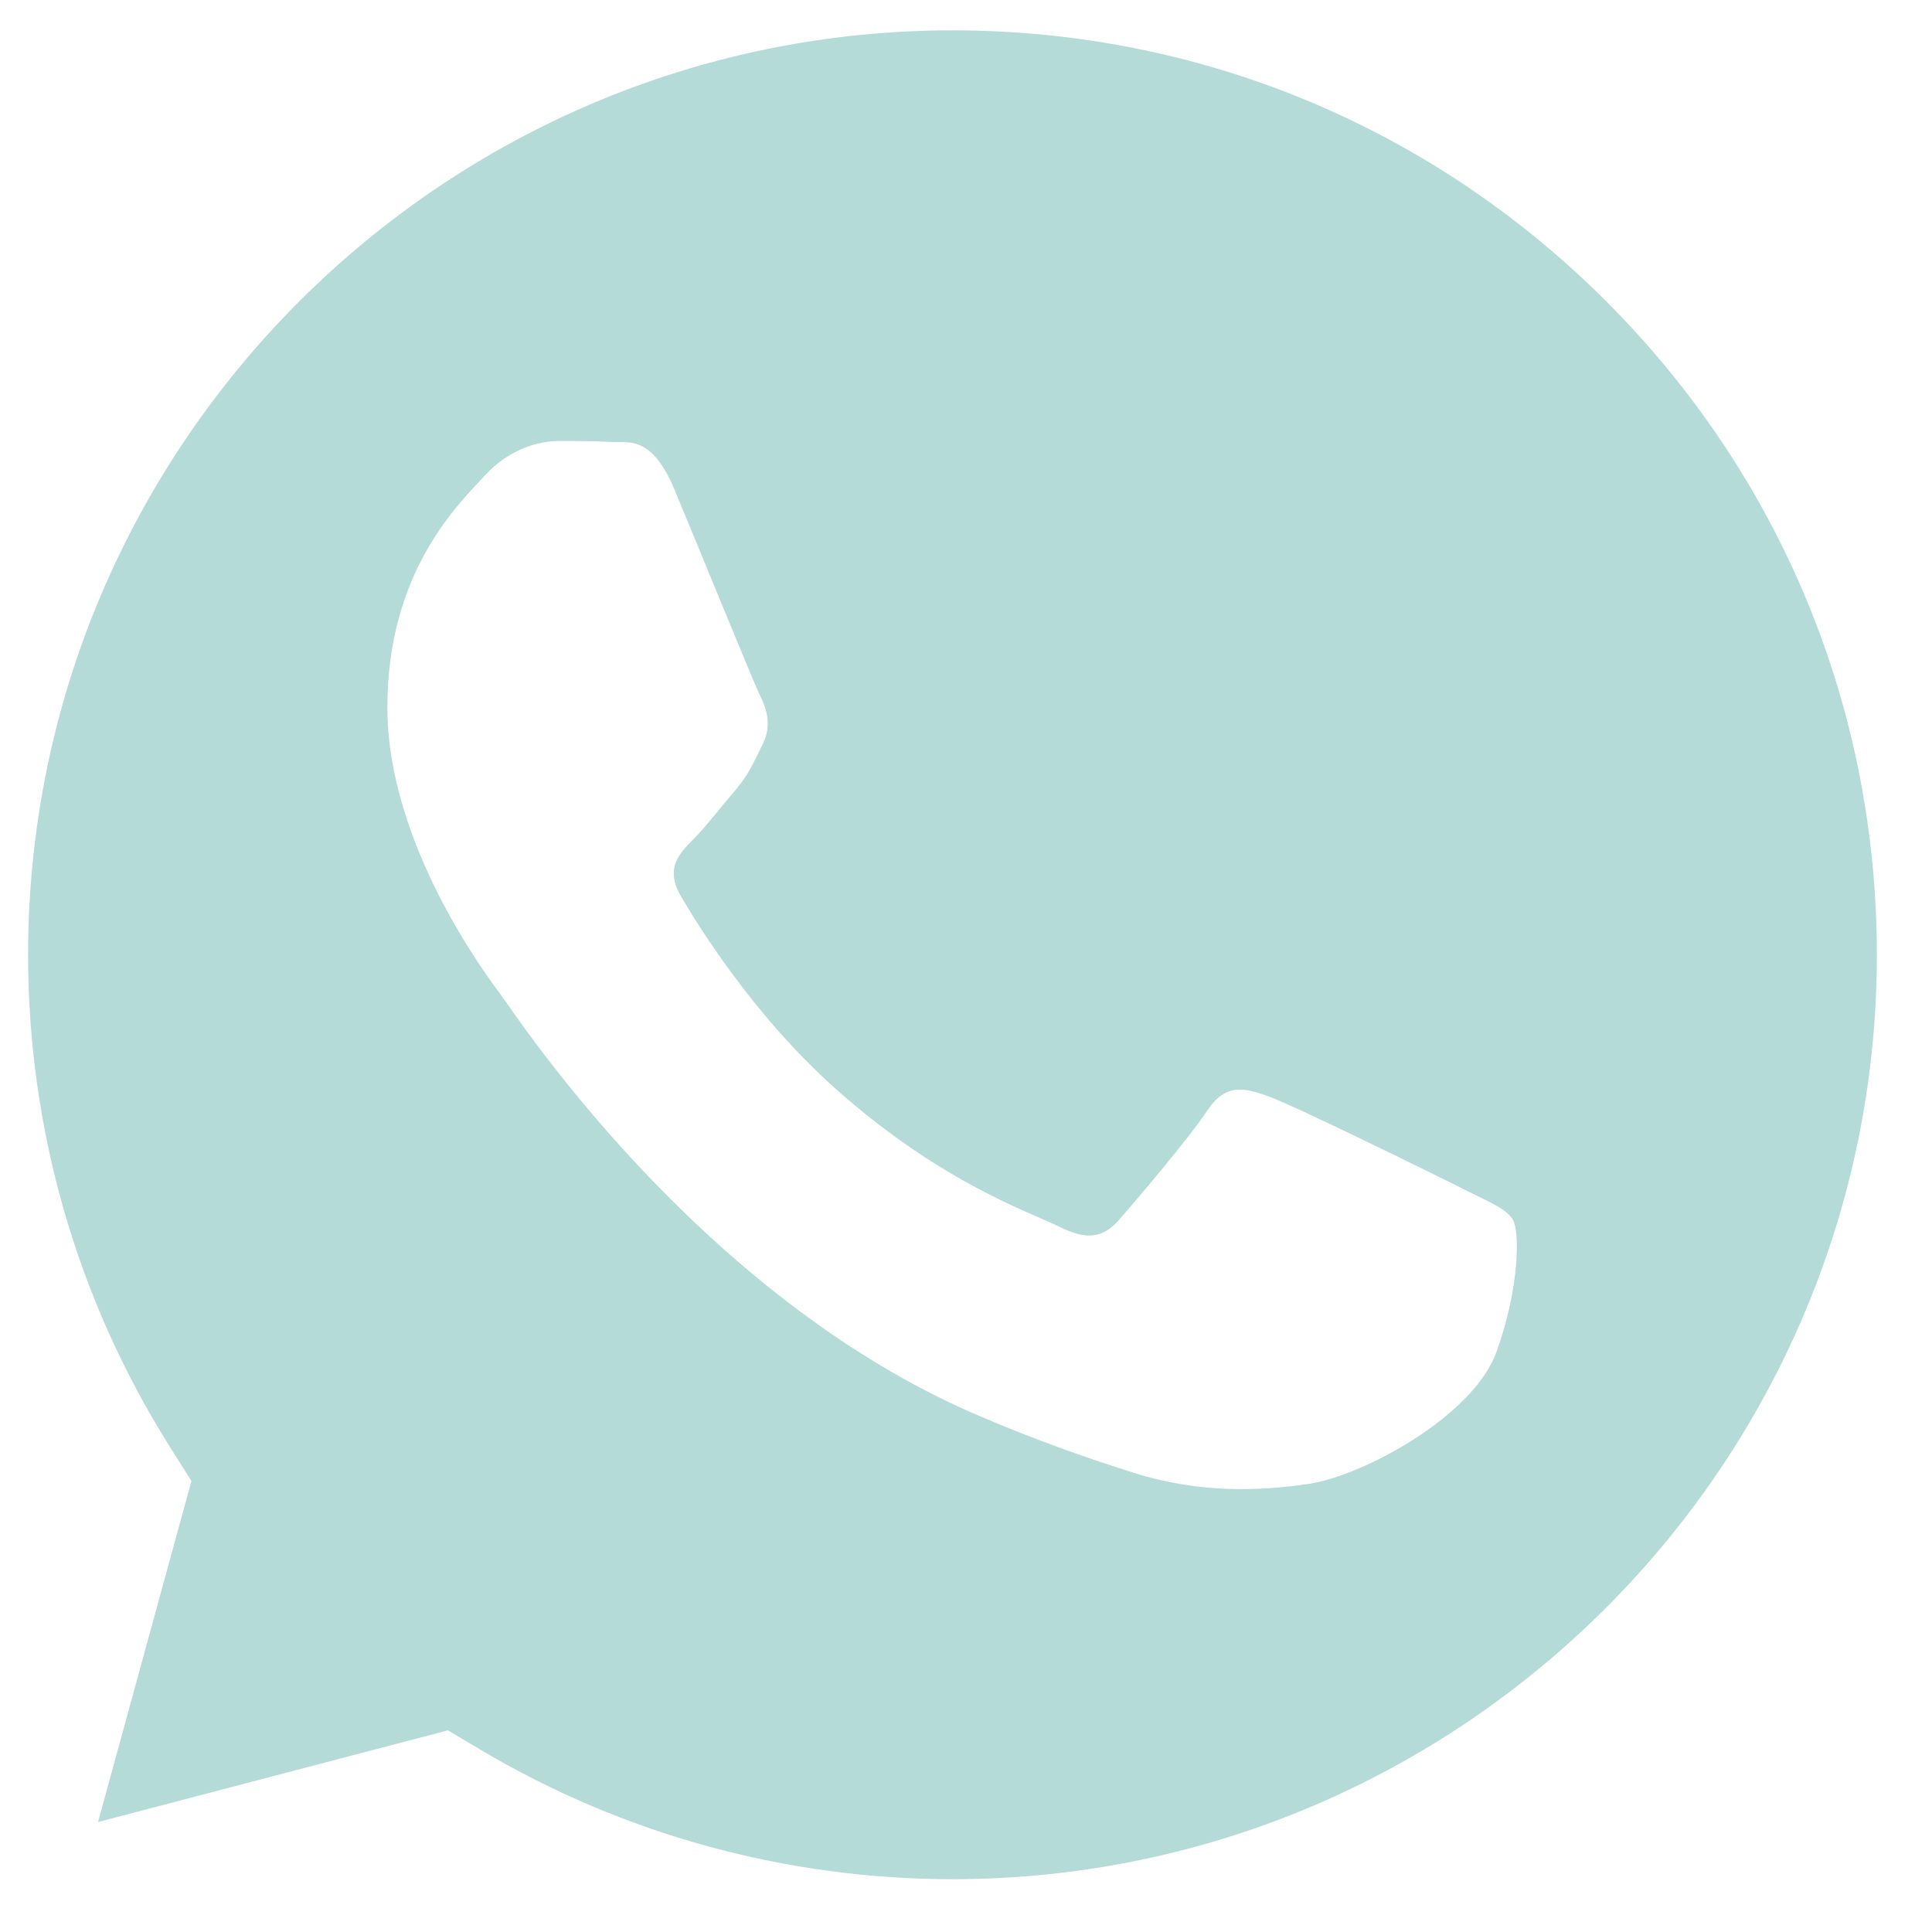<?xml version="1.0" encoding="UTF-8"?> <svg xmlns="http://www.w3.org/2000/svg" width="24" height="24" viewBox="0 0 24 24" fill="none"><g clip-path="url(#clip0_1_432)"><path fill-rule="evenodd" clip-rule="evenodd" d="M19.954 3.744C17.786 1.574 14.903 0.378 11.837 0.377C5.503 0.377 0.352 5.526 0.349 11.855C0.348 14.024 0.955 16.136 2.104 17.963L2.378 18.398L1.218 22.634L5.564 21.495L5.983 21.744C7.747 22.789 9.768 23.343 11.828 23.344H11.832C18.161 23.343 23.312 18.194 23.315 11.865C23.316 8.798 22.123 5.914 19.955 3.745L19.954 3.744ZM18.59 16.792C18.302 17.598 16.923 18.334 16.26 18.433C15.666 18.521 14.913 18.558 14.086 18.296C13.585 18.137 12.942 17.924 12.118 17.569C8.656 16.074 6.395 12.588 6.222 12.358C6.049 12.127 4.812 10.486 4.812 8.788C4.812 7.091 5.704 6.256 6.02 5.91C6.337 5.564 6.711 5.478 6.941 5.478C7.172 5.478 7.402 5.48 7.603 5.49C7.814 5.501 8.099 5.41 8.379 6.083C8.668 6.773 9.358 8.472 9.444 8.645C9.53 8.818 9.588 9.019 9.472 9.25C9.357 9.48 9.3 9.624 9.127 9.825C8.954 10.026 8.765 10.275 8.609 10.43C8.438 10.601 8.257 10.788 8.459 11.133C8.66 11.479 9.353 12.609 10.379 13.524C11.698 14.699 12.81 15.064 13.155 15.237C13.5 15.41 13.702 15.381 13.903 15.151C14.105 14.921 14.766 14.144 14.996 13.798C15.226 13.452 15.456 13.509 15.773 13.625C16.089 13.74 17.786 14.574 18.132 14.747L18.131 14.748C18.476 14.921 18.707 15.008 18.793 15.151C18.879 15.295 18.879 15.986 18.591 16.792H18.59Z" fill="#B4DBD8"></path></g><defs><clipPath id="clip0_1_432"><rect width="23.606" height="23.72" fill="white"></rect></clipPath></defs></svg> 